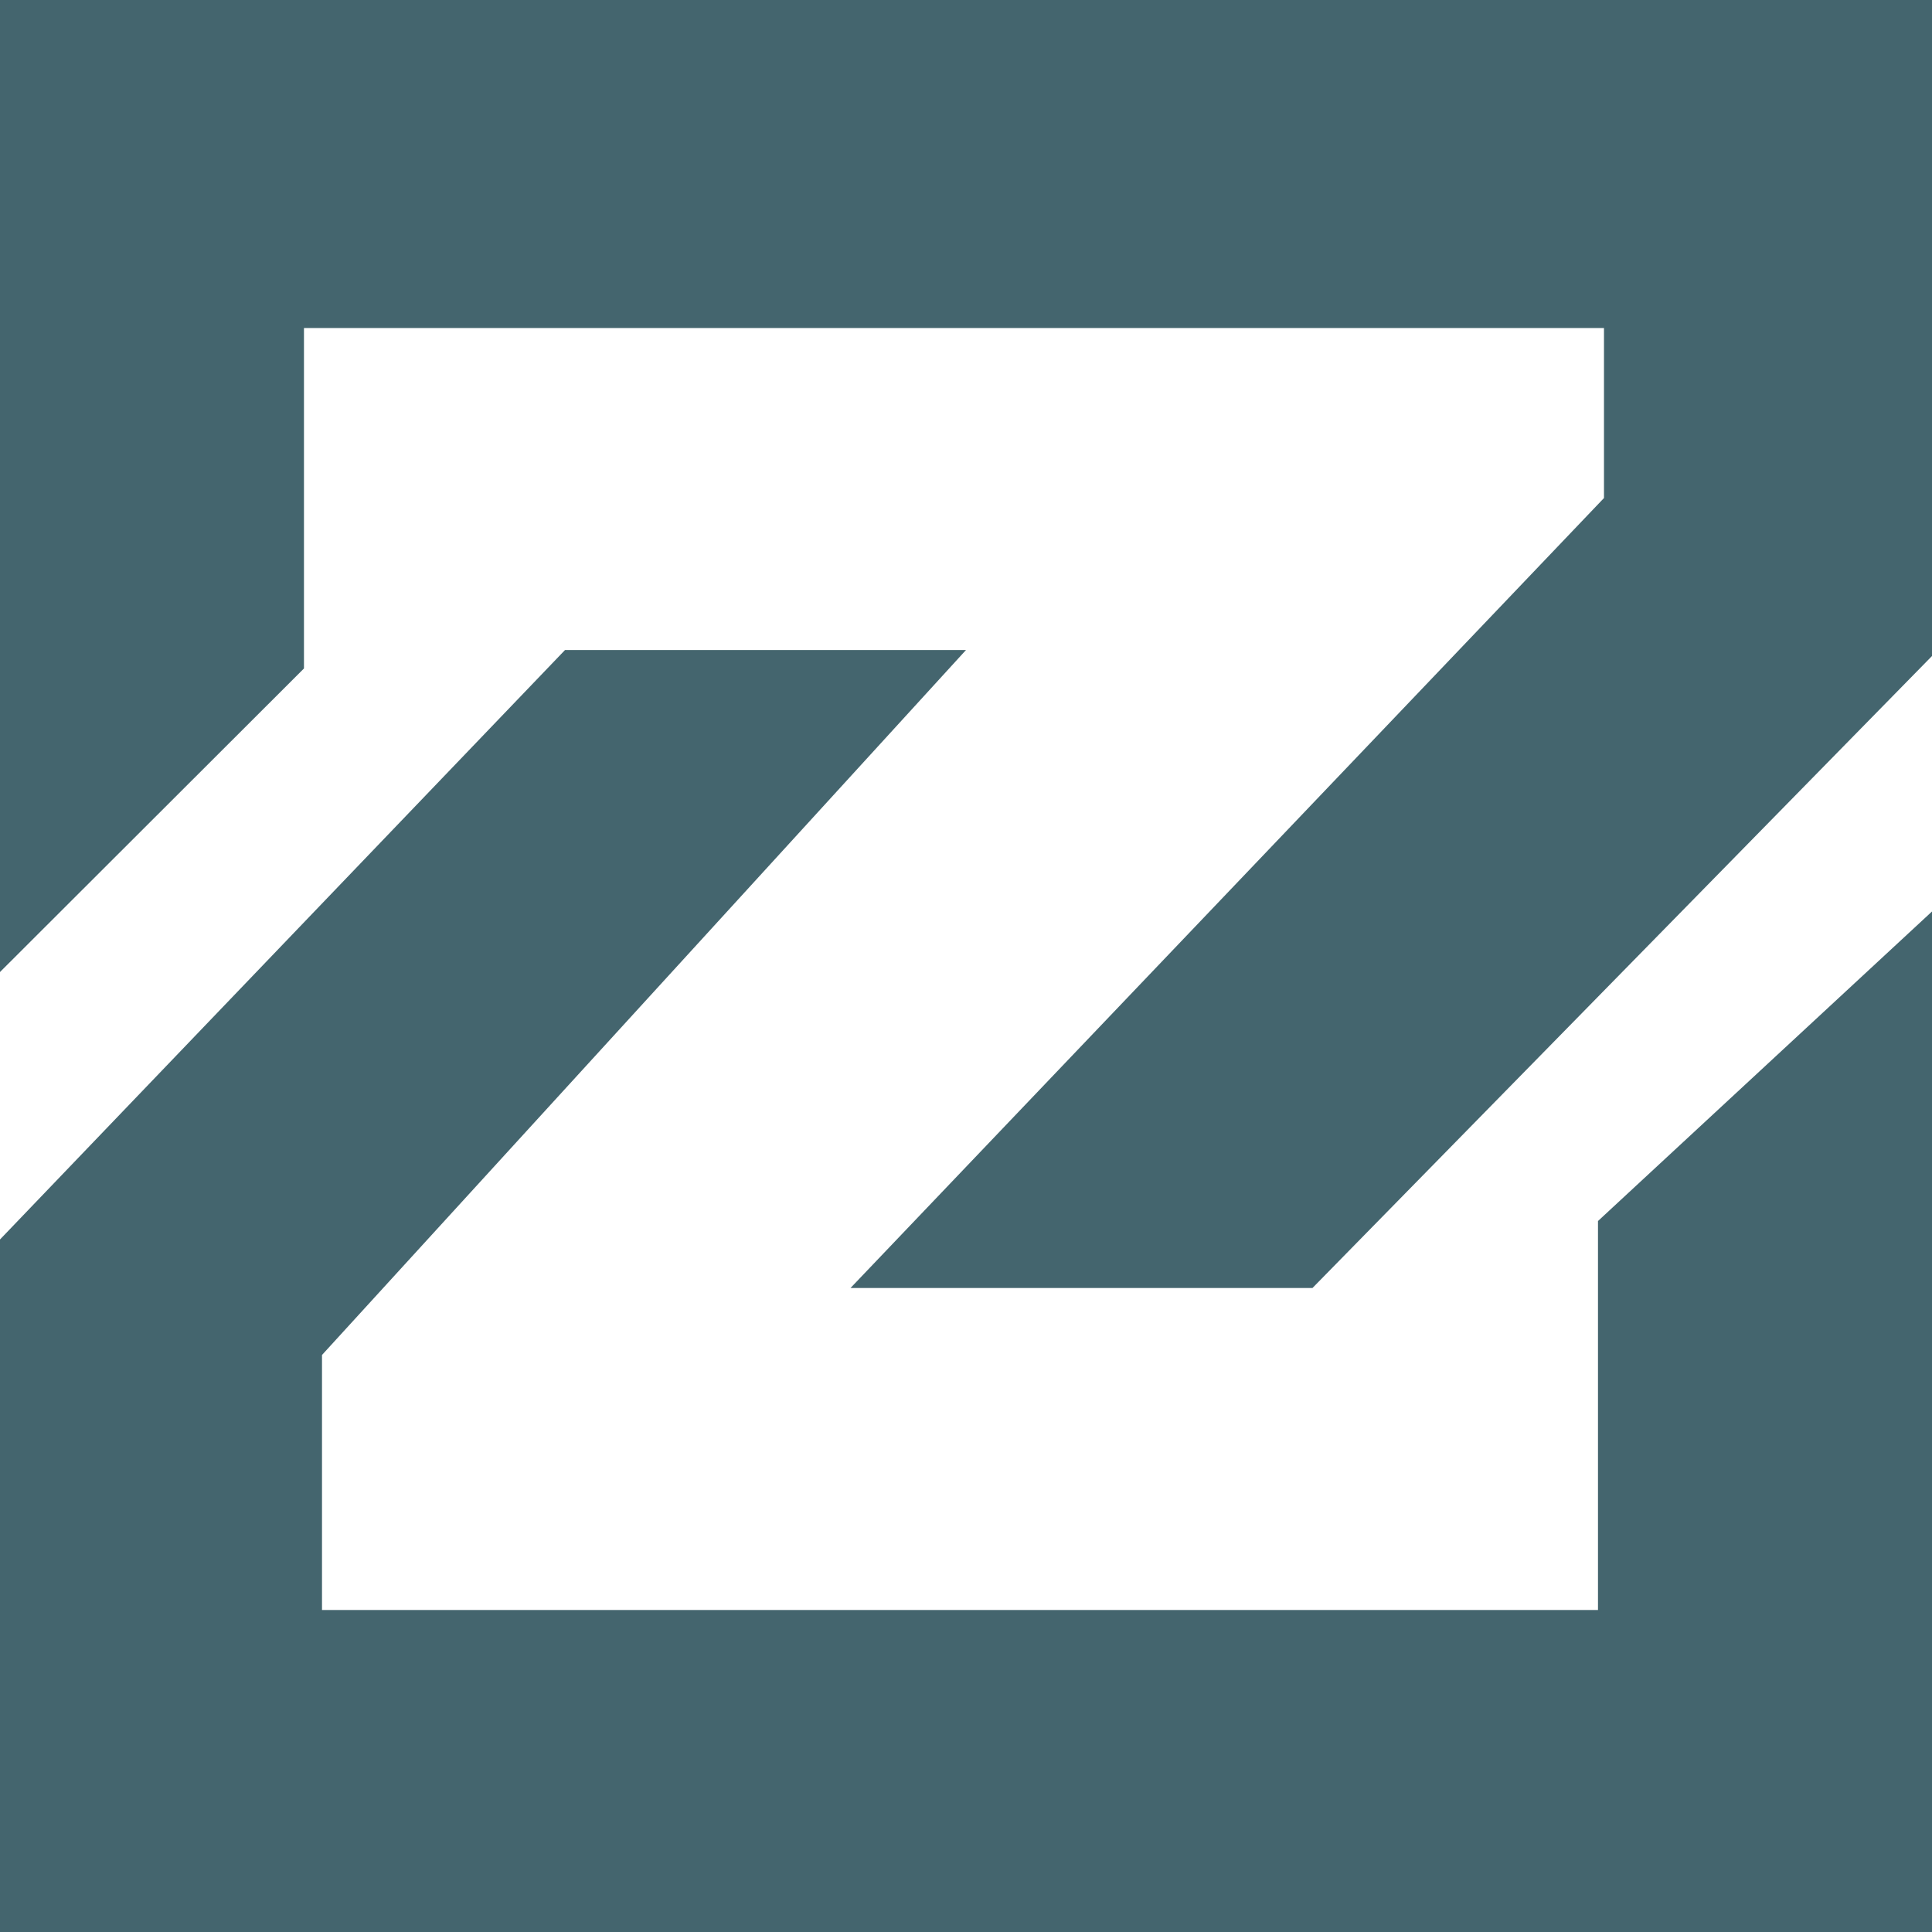 <svg xmlns="http://www.w3.org/2000/svg" version="1.1" xmlns:xlink="http://www.w3.org/1999/xlink" width="500" height="500"><rect width="100%" height="100%" fill="#333333" stroke="none"/><svg xmlns="http://www.w3.org/2000/svg" xmlns:xlink="http://www.w3.org/1999/xlink" width="500" zoomAndPan="magnify" viewBox="0 0 375 375" height="500" preserveAspectRatio="xMidYMid meet" version="1.2"><g id="SvgjsG1001"><rect x="0" width="375" y="0" height="375" style="fill:#ffffff;fill-opacity:1;stroke:none;"></rect><rect x="0" width="375" y="0" height="375" style="fill:#ffffff;fill-opacity:1;stroke:none;"></rect><path style=" stroke:none;fill-rule:nonzero;fill:#44656e;fill-opacity:1;" d="M 59 129.75 L 59 63.668 L 311.332 63.668 L 311.332 96.668 L 165.082 250 L 254.75 250 L 375 127.332 L 375 0 L 0 0 L 0 188.668 Z M 59 129.75 "></path><path style=" stroke:none;fill-rule:nonzero;fill:#44656e;fill-opacity:1;" d="M 375 176.918 L 375 375 L 0 375 L 0 240.582 L 109.668 126.168 L 187.5 126.168 L 62.5 263 L 62.5 312.5 L 310.168 312.5 L 310.168 237 Z M 375 176.918 "></path></g></svg><style>@media (prefers-color-scheme: light) { :root { filter: none; } }
@media (prefers-color-scheme: dark) { :root { filter: none; } }
</style></svg>